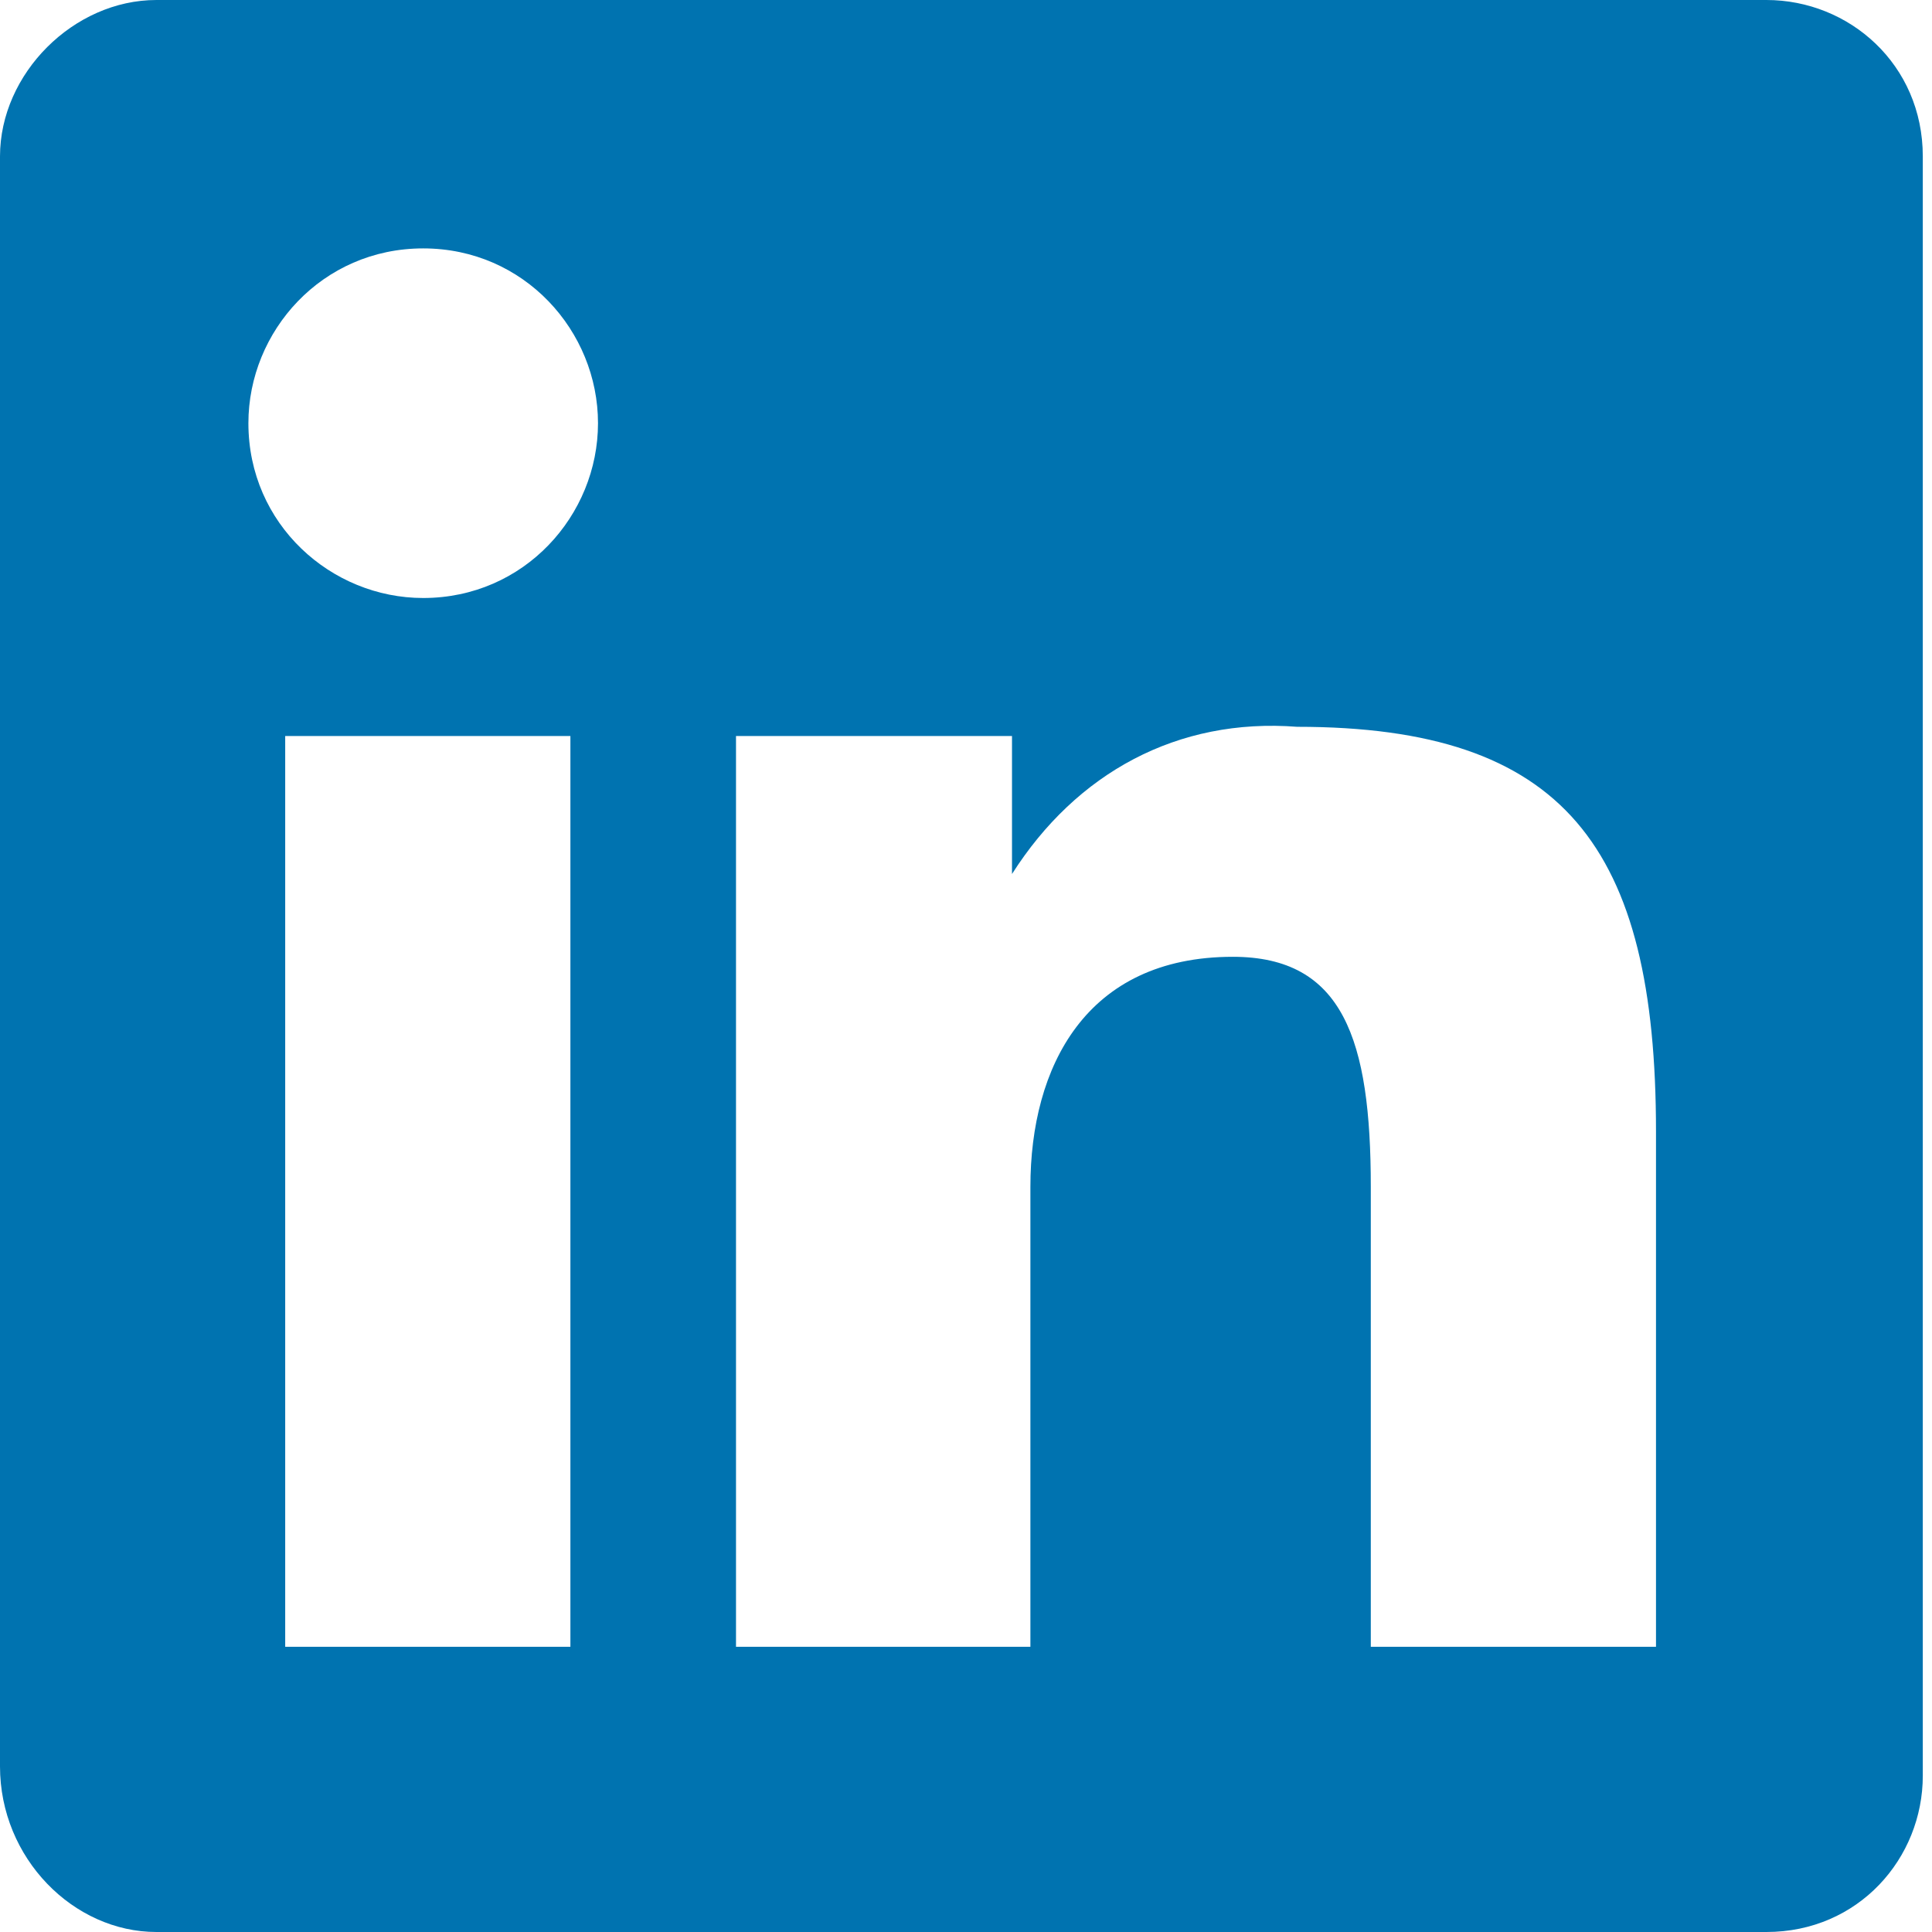 <svg xmlns="http://www.w3.org/2000/svg" width="21" height="21" viewBox="0 0 21 21"><style type="text/css">.st0{fill-rule:evenodd; clip-rule:evenodd; fill:#0073B0;}</style><path id="Path_4615" class="st0" d="M1.7,21h17.5c1,0,1.7-0.8,1.7-1.7V1.7c0-1-0.8-1.7-1.7-1.7H1.7C0.8,0,0,0.8,0,1.7v17.5
	C0,20.2,0.8,21,1.7,21z M8,8H11v1.5c0.7-1.1,1.8-1.7,3.1-1.6c2.9,0,3.9,1.3,3.9,4.4v5.6h-3.1v-5c0-1.6-0.3-2.5-1.5-2.5
	c-1.6,0-2.2,1.2-2.2,2.5v5H8L8,8z M3.1,17.9h3.1V8H3.1V17.9z M6.5,4.6c0,1-0.8,1.9-1.9,1.9c-1,0-1.9-0.8-1.9-1.9
	c0-1,0.8-1.9,1.9-1.9C5.7,2.7,6.5,3.6,6.5,4.6z"/></svg>